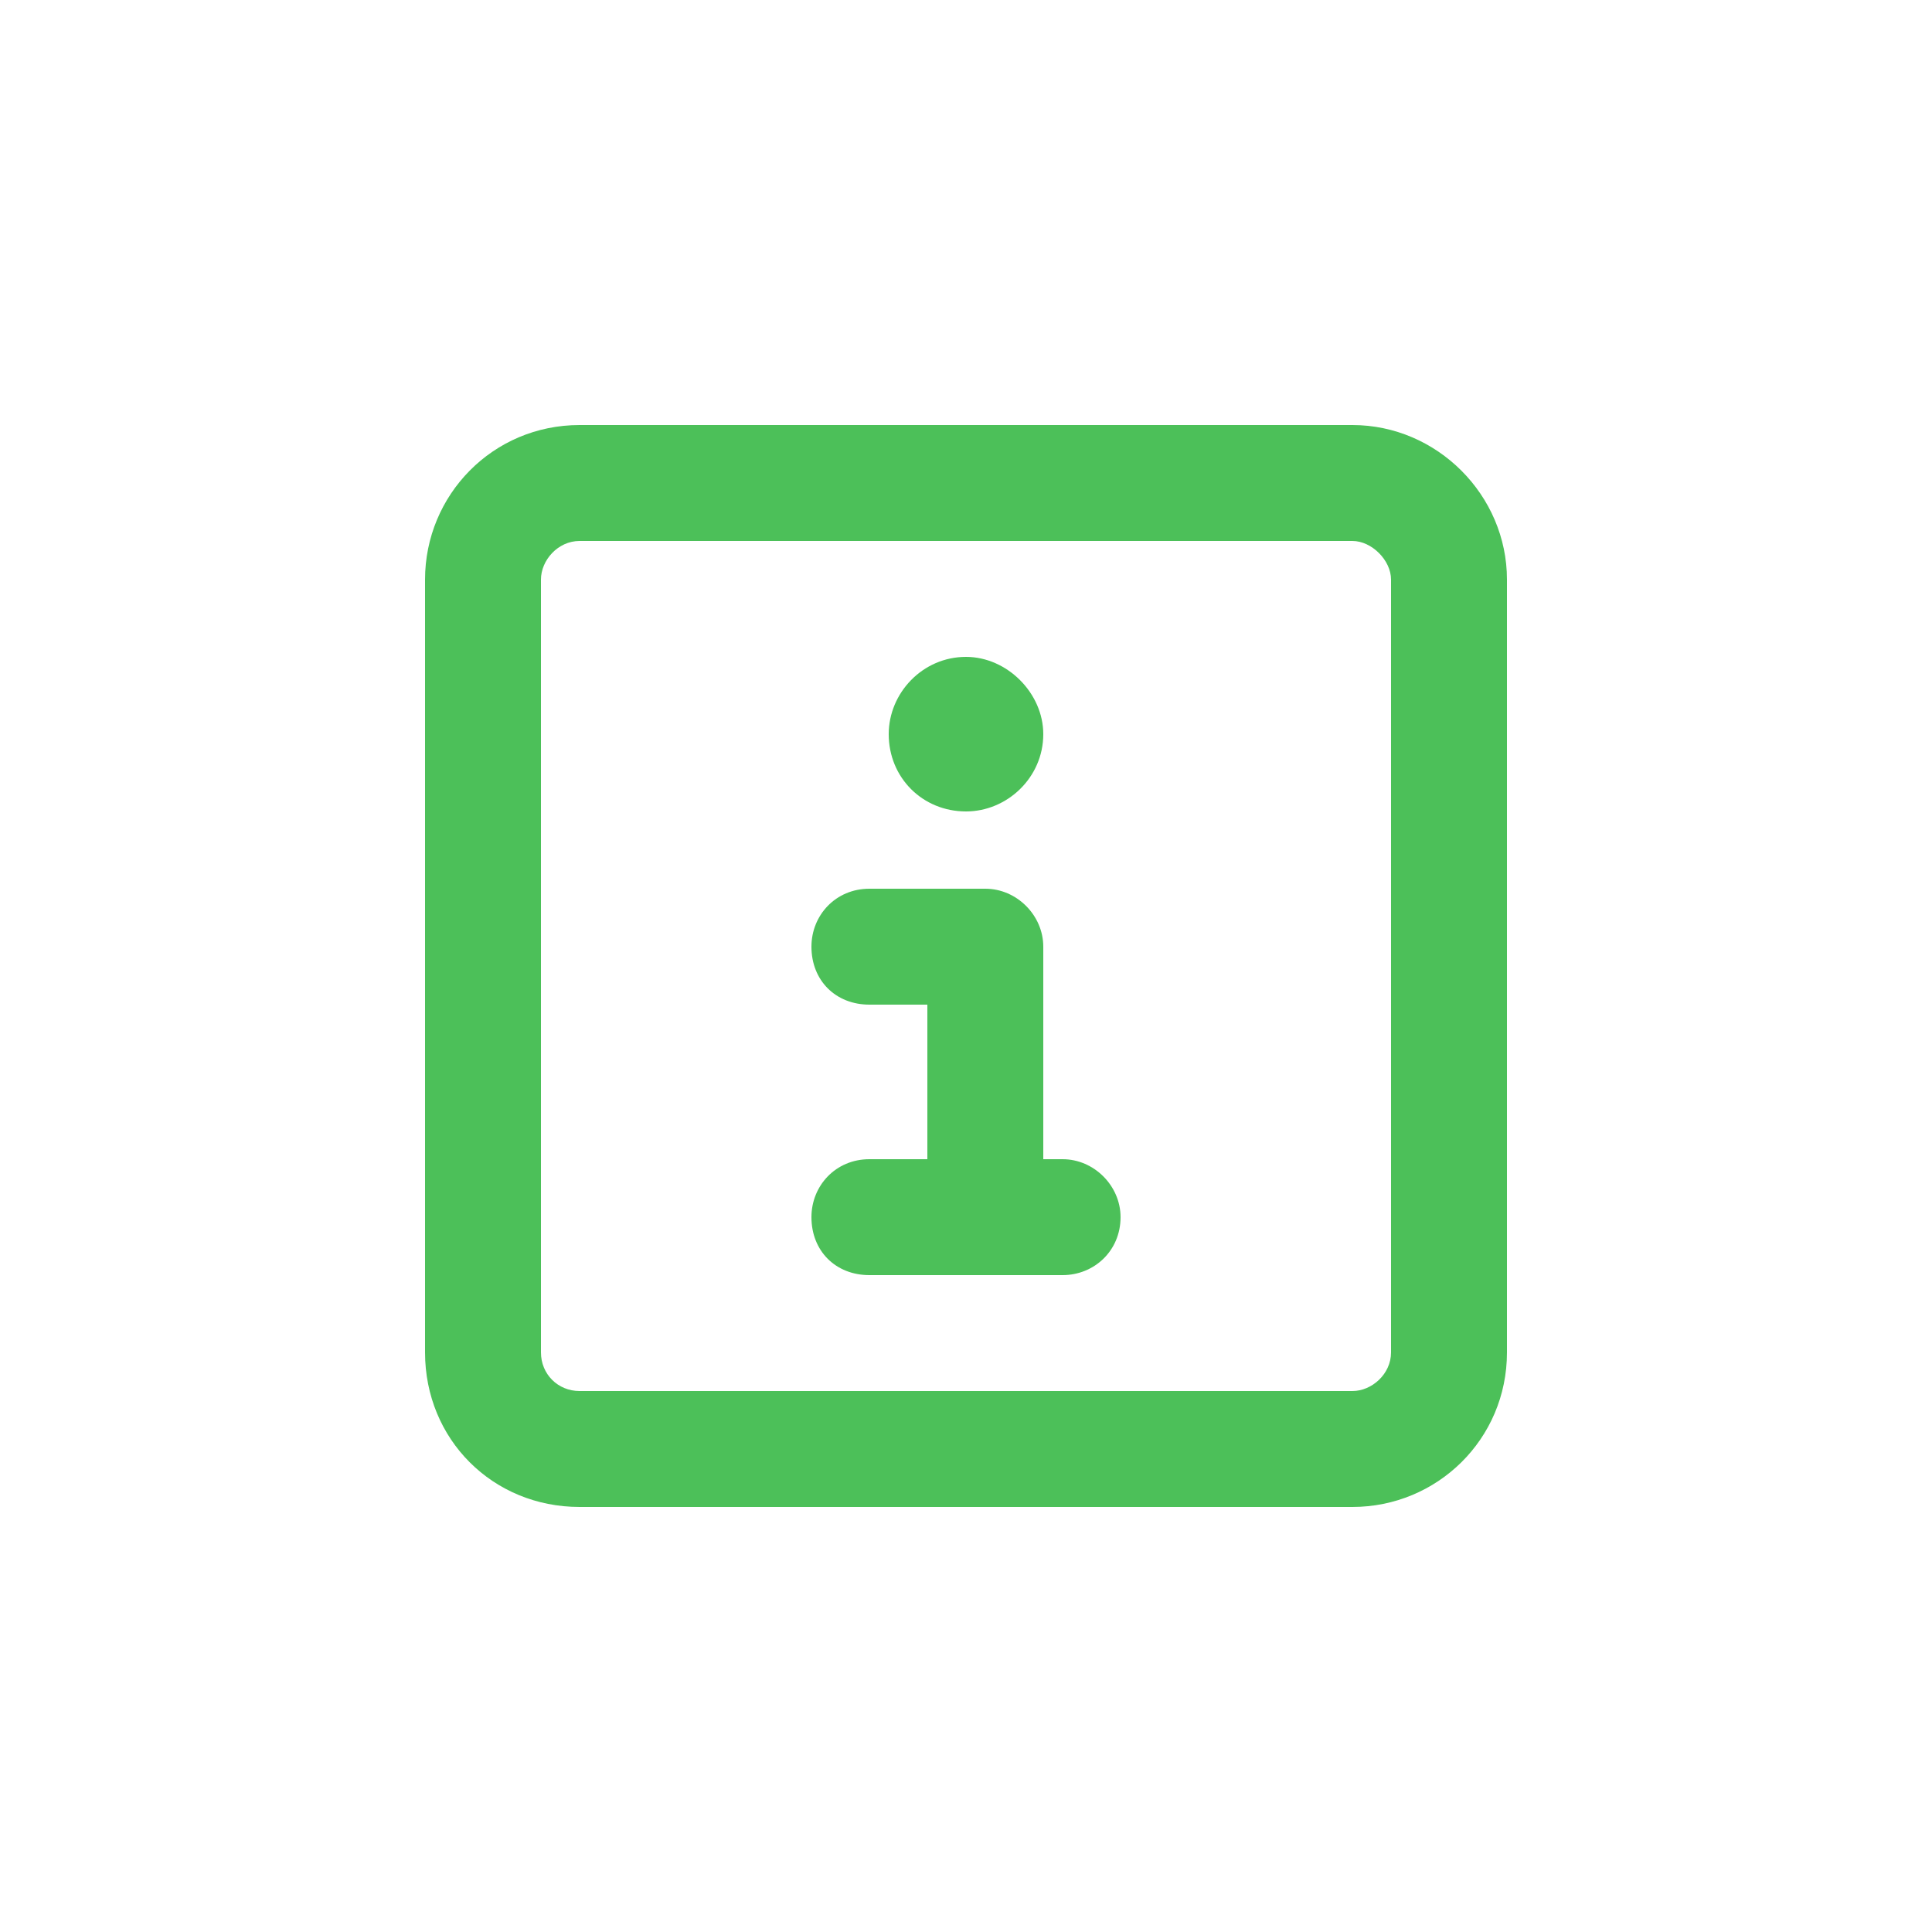 <svg width="75" height="75" viewBox="0 0 75 75" fill="none" xmlns="http://www.w3.org/2000/svg">
<path d="M22.5 21C21.656 21 21 21.75 21 22.5V52.5C21 53.344 21.656 54 22.5 54H52.5C53.25 54 54 53.344 54 52.5V22.5C54 21.75 53.25 21 52.5 21H22.5ZM16.5 22.5C16.5 19.219 19.125 16.5 22.5 16.5H52.5C55.781 16.5 58.5 19.219 58.5 22.5V52.5C58.5 55.875 55.781 58.5 52.5 58.5H22.5C19.125 58.5 16.5 55.875 16.5 52.5V22.5ZM33.75 45H36V39H33.75C32.438 39 31.5 38.062 31.5 36.75C31.5 35.531 32.438 34.5 33.75 34.5H38.25C39.469 34.5 40.5 35.531 40.5 36.75V45H41.25C42.469 45 43.5 46.031 43.5 47.25C43.5 48.562 42.469 49.5 41.25 49.5H33.75C32.438 49.5 31.5 48.562 31.5 47.25C31.5 46.031 32.438 45 33.75 45ZM37.5 25.5C39.094 25.5 40.5 26.906 40.5 28.5C40.5 30.188 39.094 31.5 37.5 31.5C35.812 31.5 34.5 30.188 34.5 28.5C34.5 26.906 35.812 25.5 37.5 25.5Z" fill="#4CC059"/>
</svg>
